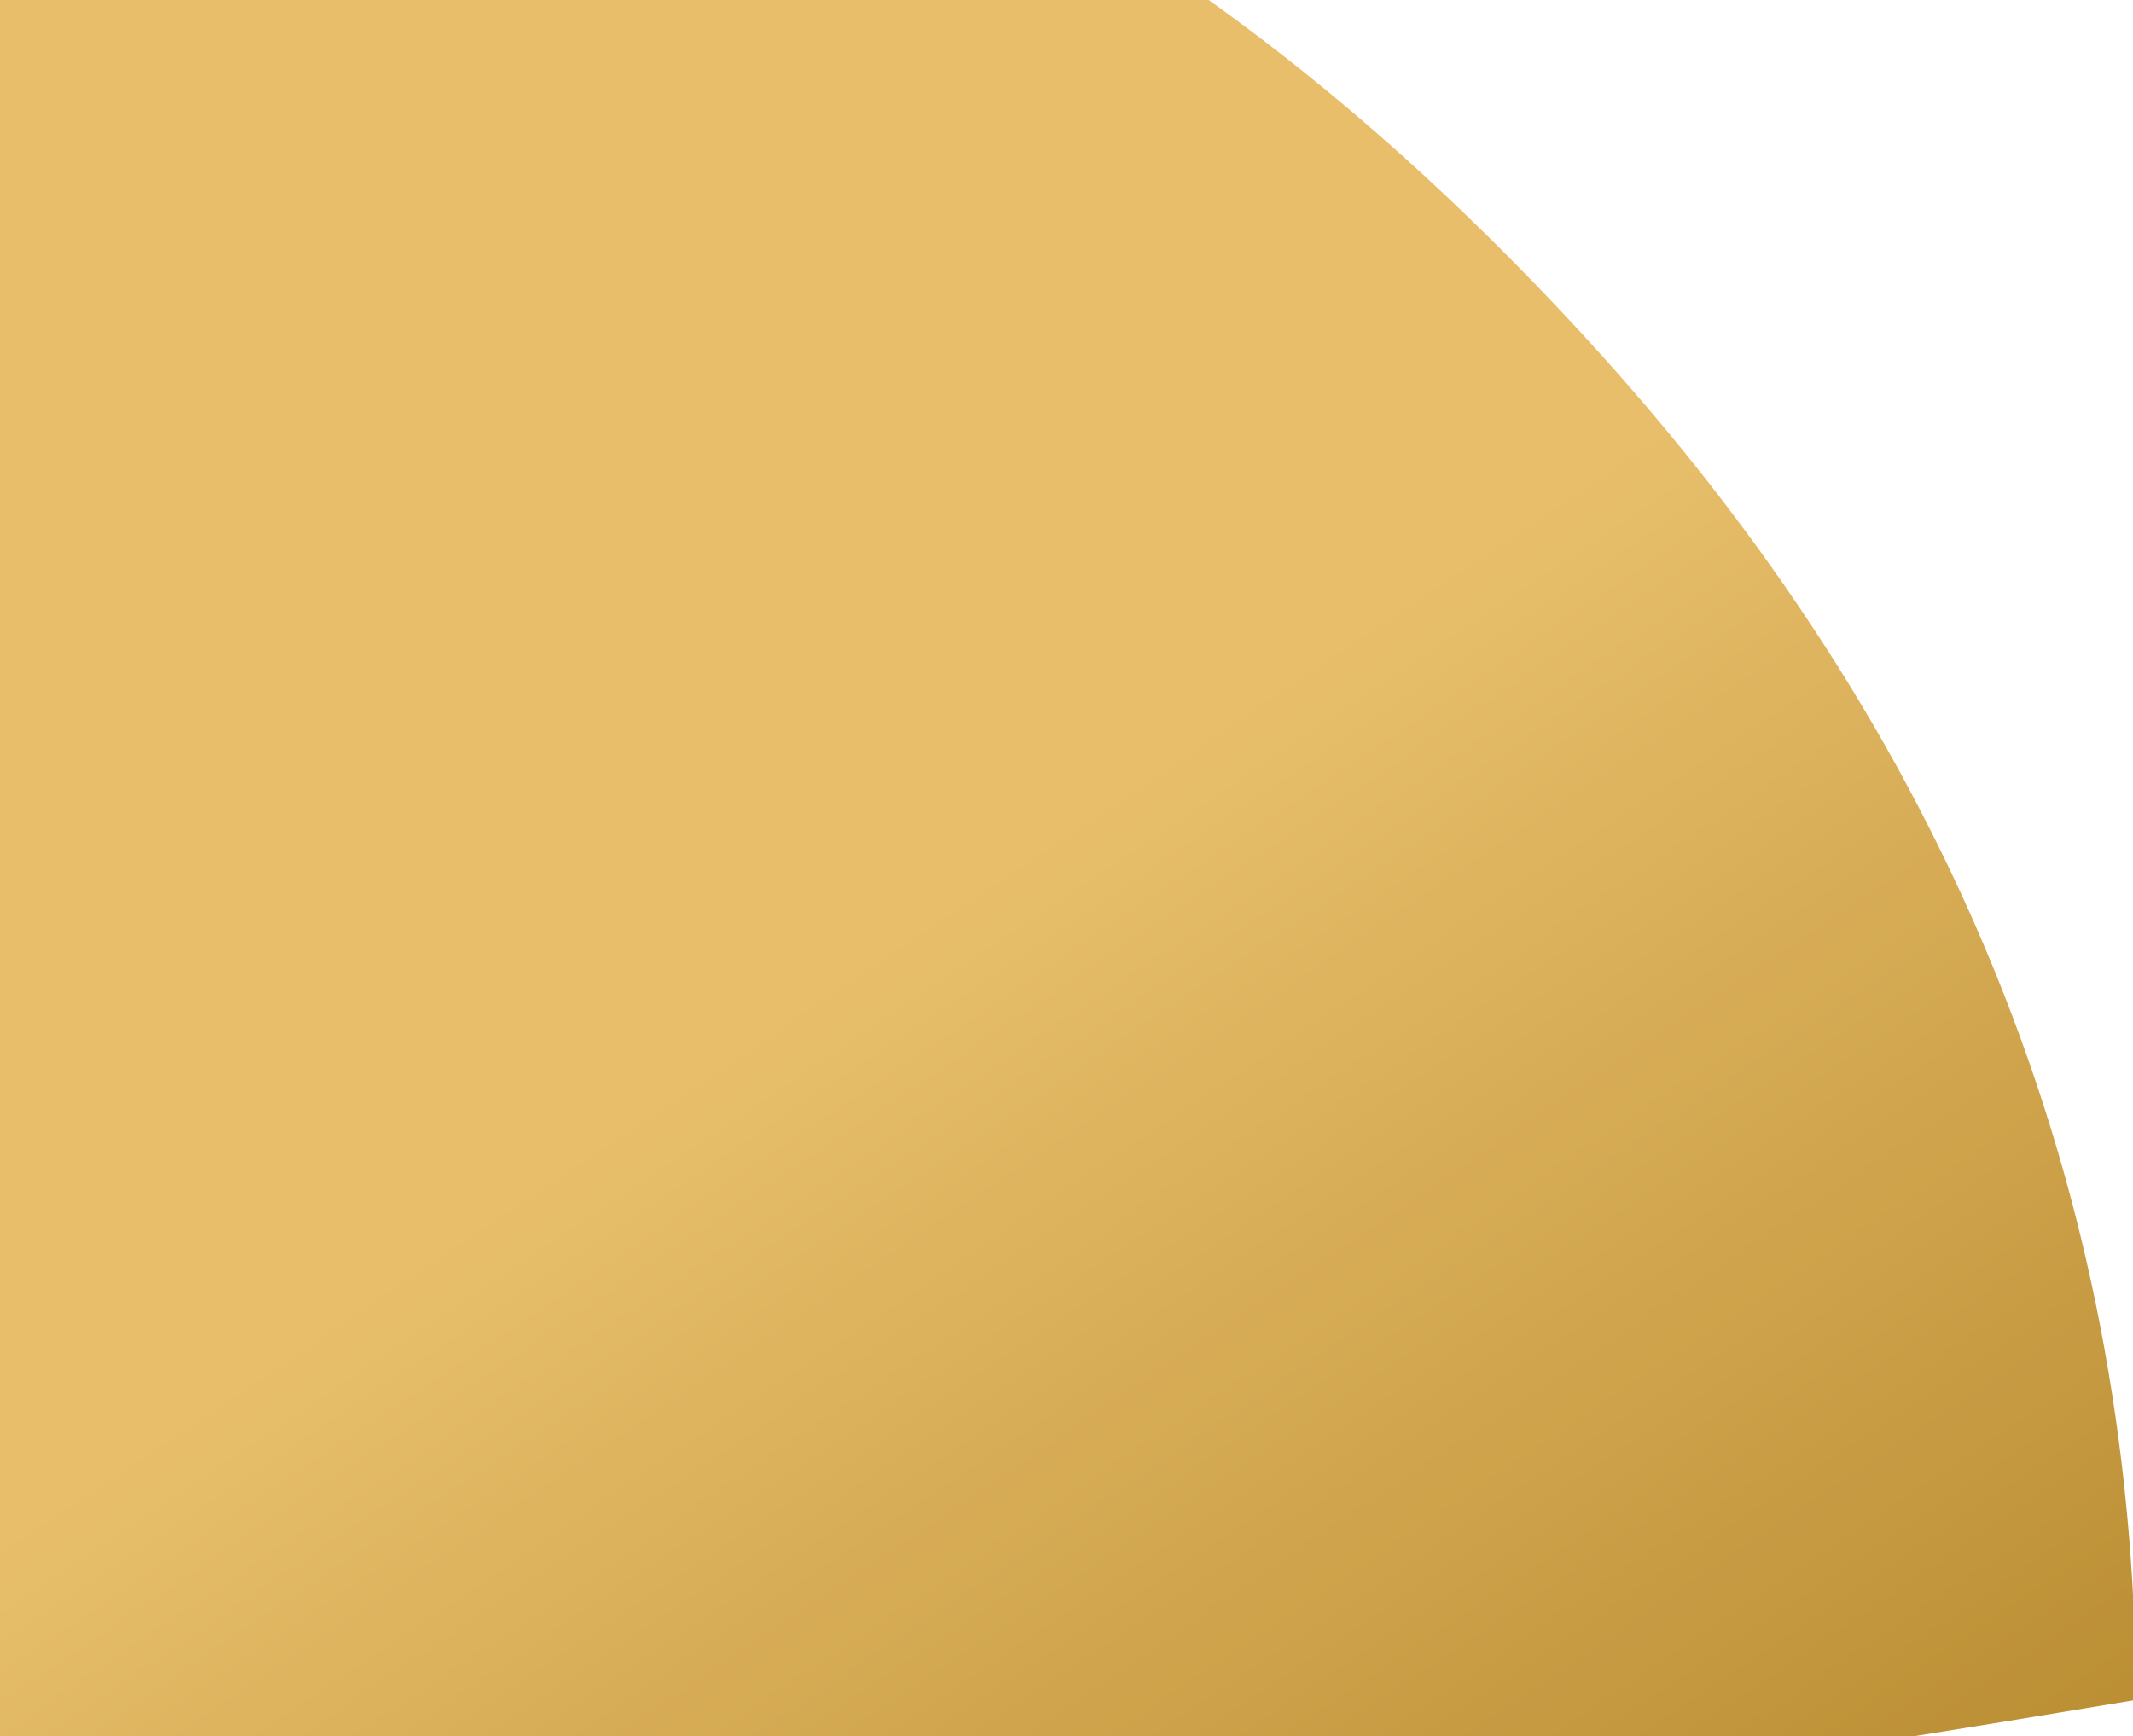 <?xml version="1.0" encoding="UTF-8"?>
<svg width="931px" height="758px" viewBox="0 0 931 758" version="1.1" xmlns="http://www.w3.org/2000/svg" xmlns:xlink="http://www.w3.org/1999/xlink">
    <!-- Generator: Sketch 51.3 (57544) - http://www.bohemiancoding.com/sketch -->
    <title>Path 5</title>
    <desc>Created with Sketch.</desc>
    <defs>
        <linearGradient x1="101.456%" y1="97.351%" x2="62.998%" y2="49.341%" id="linearGradient-1">
            <stop stop-color="#AE7C16" offset="0%"></stop>
            <stop stop-color="#E5B75A" offset="100%"></stop>
        </linearGradient>
    </defs>
    <g id="Silva-Care" stroke="none" stroke-width="1" fill="none" fill-rule="evenodd" opacity="0.895">
        <g id="Home" fill="url(#linearGradient-1)" fill-rule="nonzero">
            <g id="Path-5" transform="translate(-5, -84)">
                <g id="Group-10">
                    <path d="M937.336,826.074 C936.482,602.939 856.082,404.371 696.137,230.371 C536.191,56.371 360.674,-38.086 169.586,-53 L-198.281,-8.738 L-233,859.805 C35.431,892.04 221.463,907.172 325.096,905.199 C428.728,903.227 632.808,876.852 937.336,826.074 Z" id="Path-5"></path>
                </g>
            </g>
        </g>
    </g>
</svg>